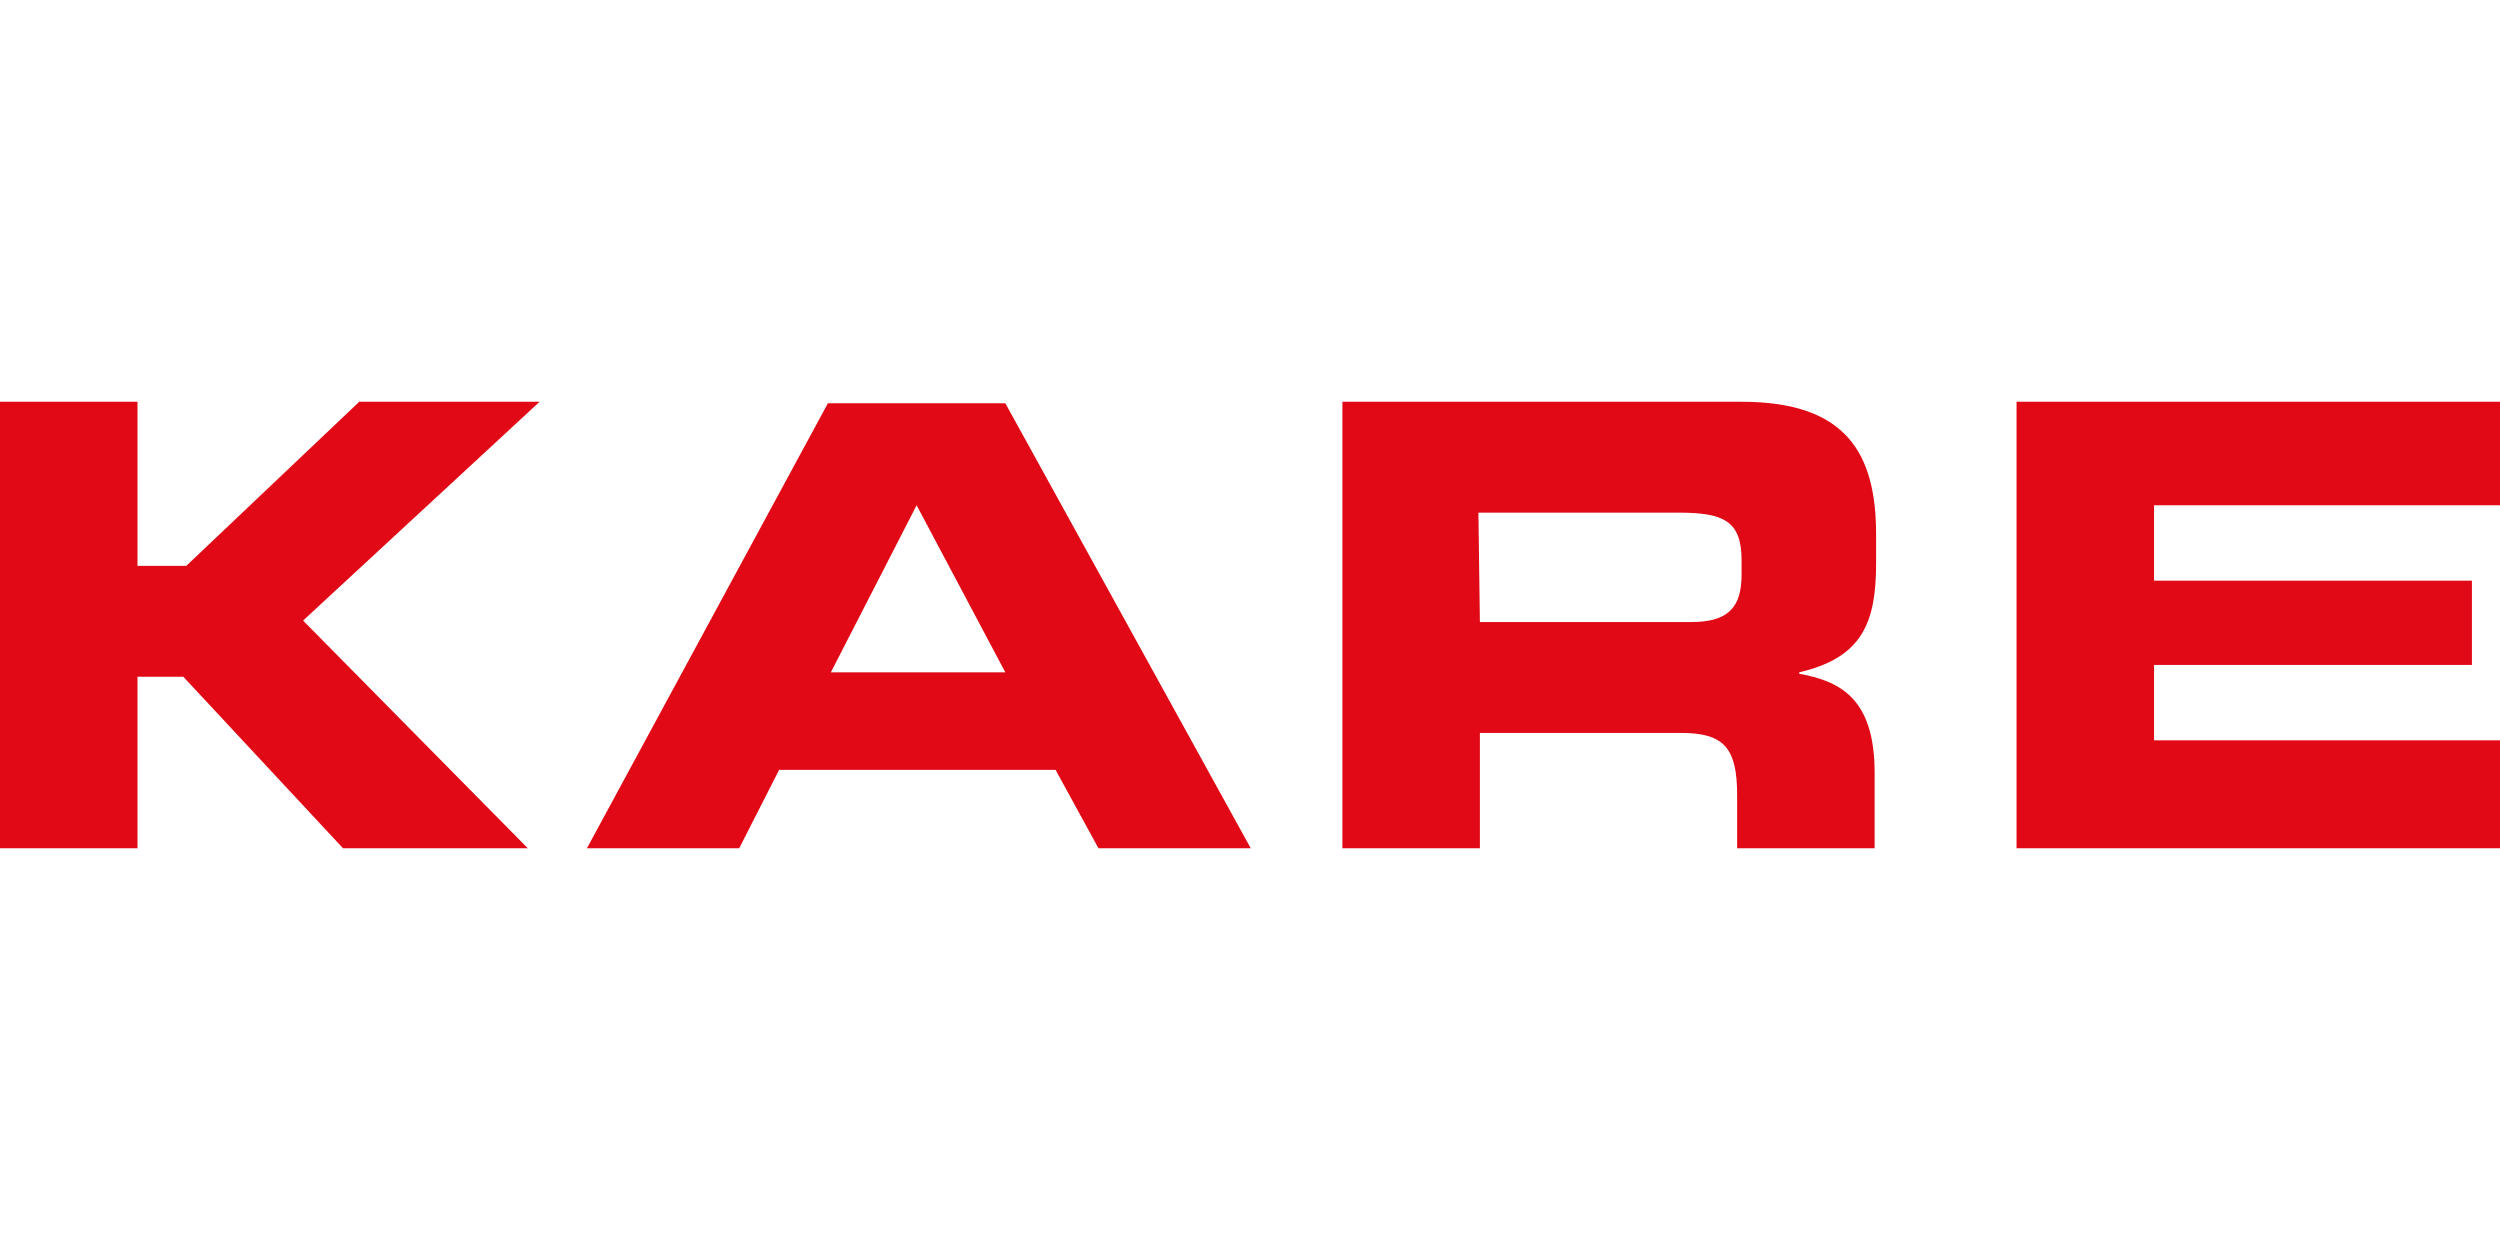 <?xml version="1.0"?>
<svg xmlns="http://www.w3.org/2000/svg" xml:space="preserve" viewBox="0 -27.175 169.1 84.55"><path fill="#E10915" d="M0 0h9.3v11.1h3.3L24.3 0h12.2l-16 14.8 15.2 15.4H23.2L12.4 18.6H9.3v11.6H0zm56.2 18.3H68L62 7l-5.8 11.3zM56 .1h12l16.6 30.1H74.3l-2.9-5.3H52.7L50 30.2H39.7L56 .1zm44.1 14.8h14.3c2.5 0 3.4-1 3.4-3.2v-1c0-2.7-1.3-3.2-4.3-3.2H100l.1 7.4zM90.8 0h27c7.1 0 9.1 3.5 9.1 9v1.9c0 4-.9 6.4-5.2 7.4v.1c2.8.5 5.1 1.7 5.1 6.7v5.1h-9.3v-3.6c0-3.2-.9-4.2-3.8-4.2h-13.6v7.8h-9.3V0zm45.6 0h32.7v7h-23.4v5.1h21.5v5.7h-21.5v5.1h23.4v7.3h-32.7z"/></svg>
